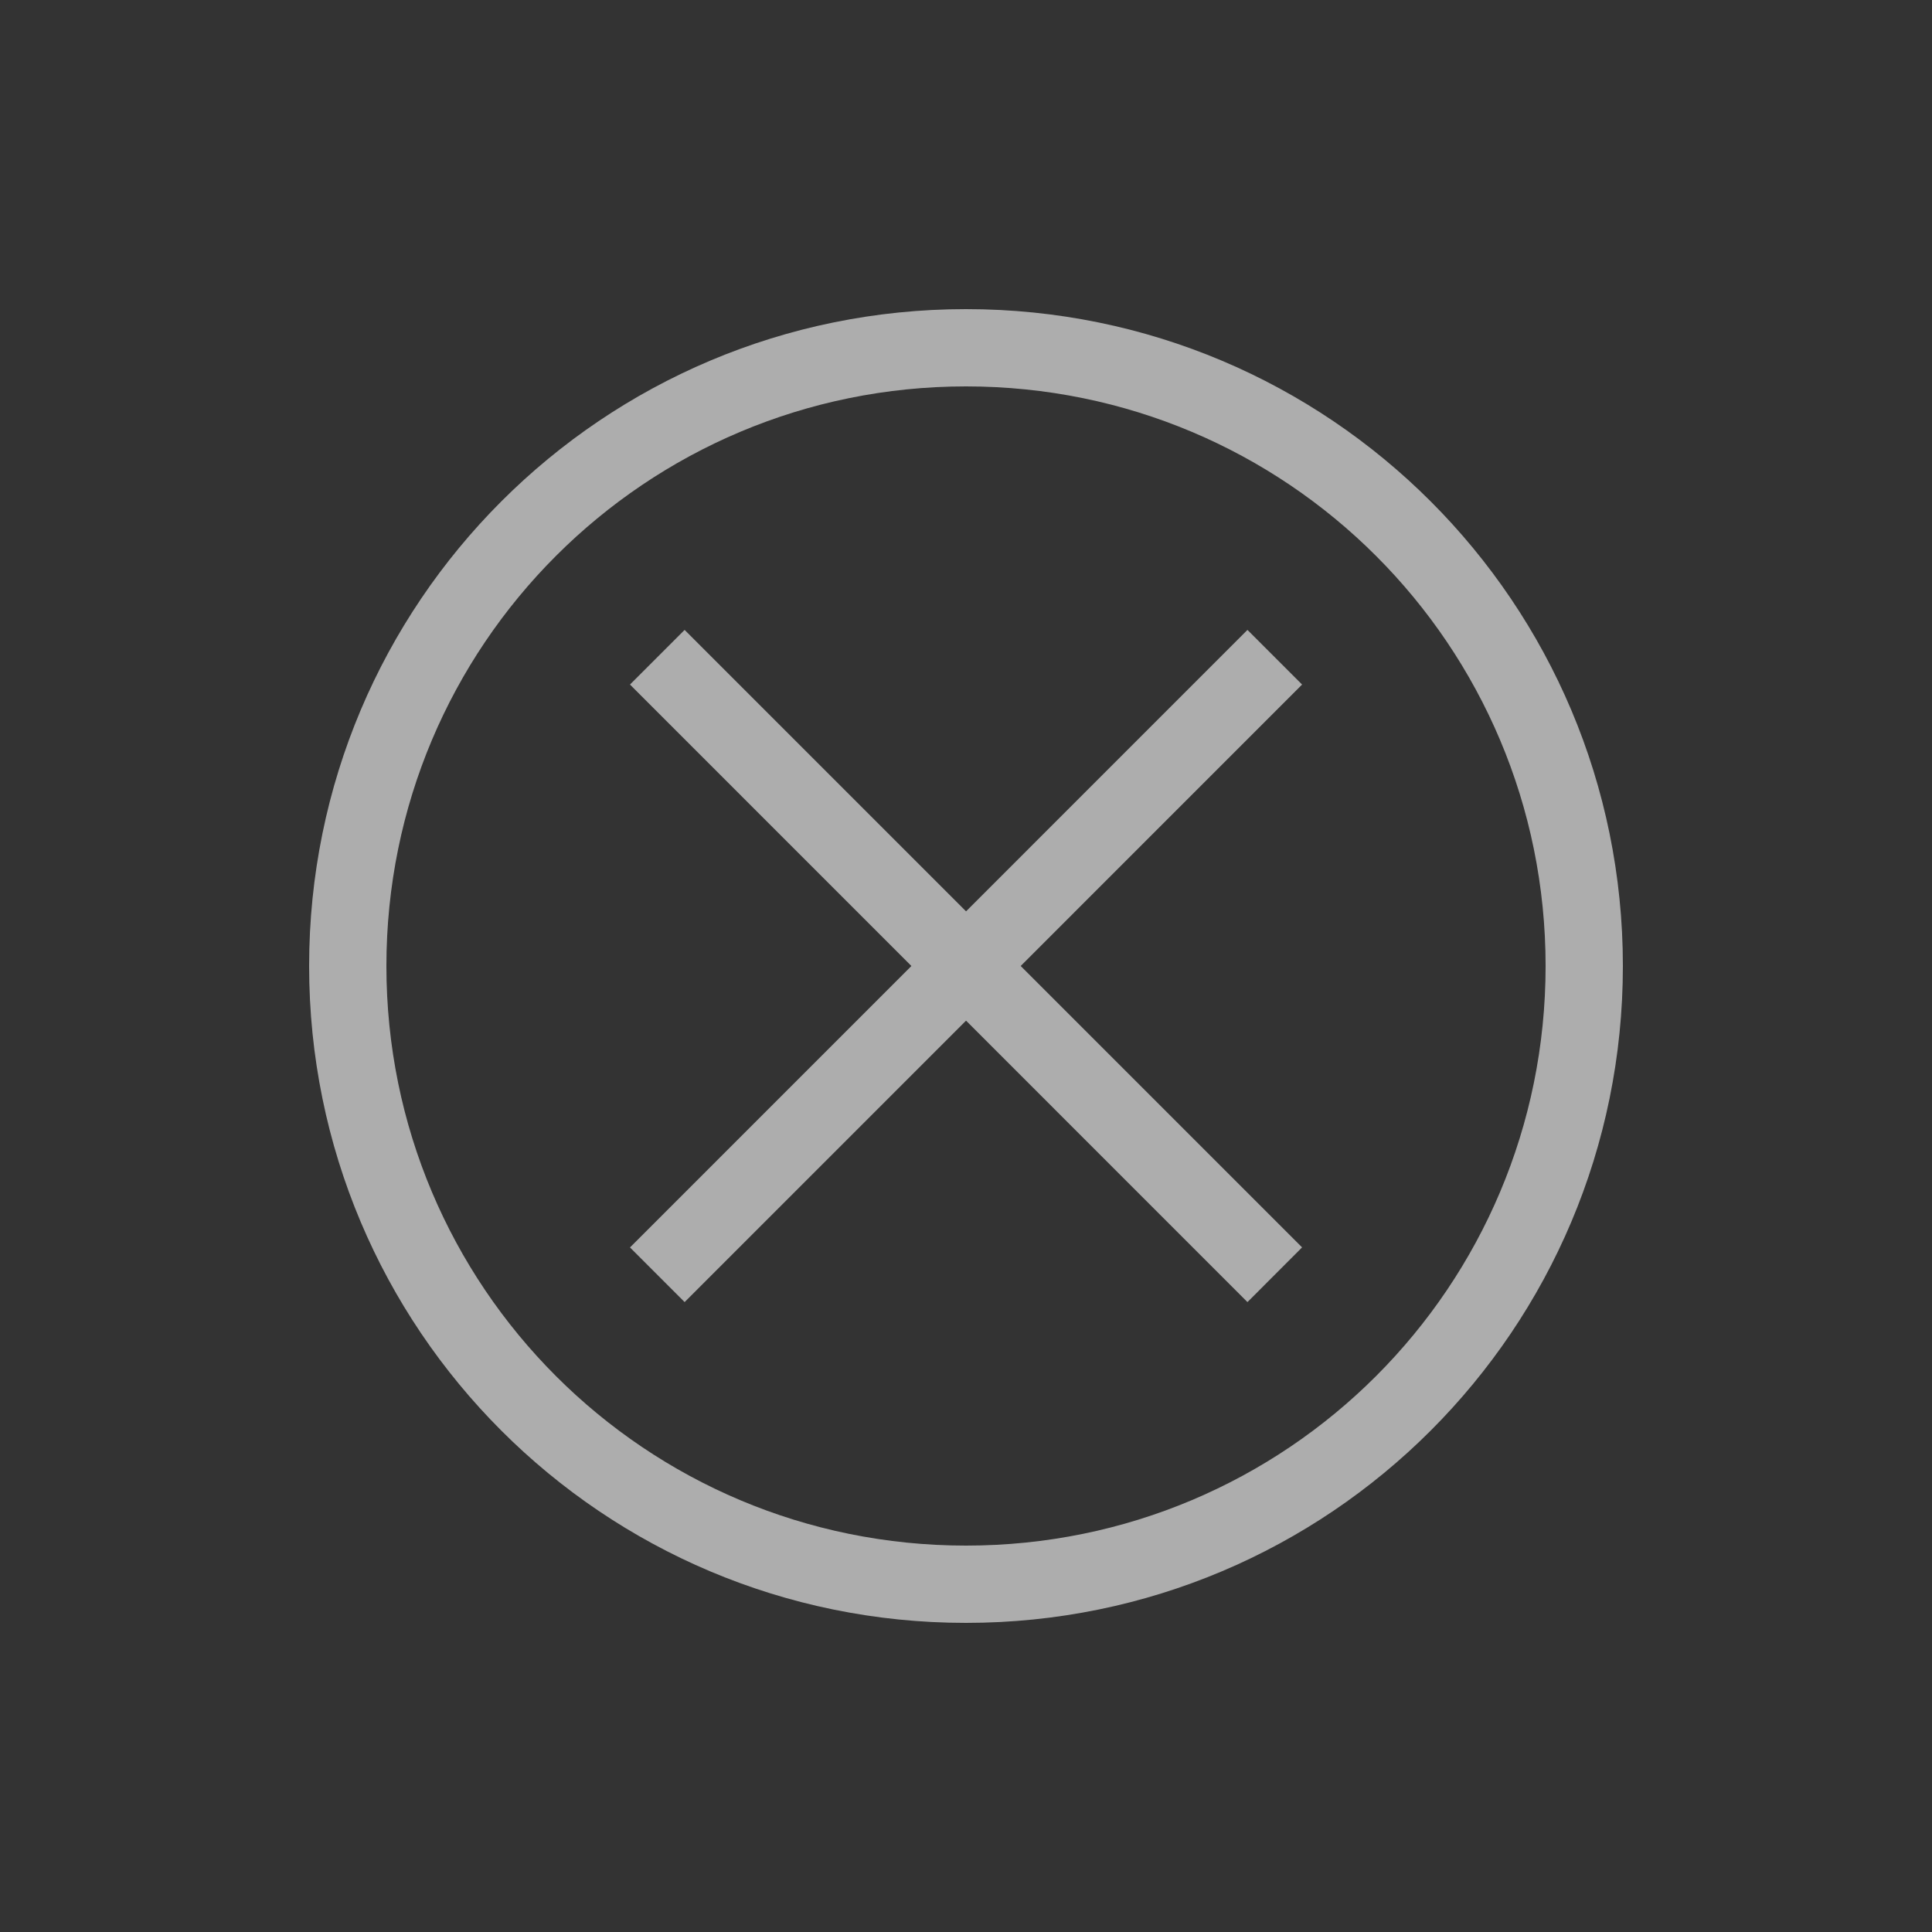 <?xml version="1.0" encoding="UTF-8"?> <svg xmlns="http://www.w3.org/2000/svg" width="25" height="25" viewBox="0 0 25 25" fill="none"><rect x="0" y="0" width="25" height="25" fill="#333333" stroke="none"/><g opacity="0.6"><path d="M12.5 21C7.8 21 4 17.2 4 12.5C4 7.8 7.8 4 12.5 4C17.2 4 21 7.8 21 12.5C21 17.2 17.2 21 12.5 21ZM12.5 5C8.35 5 5 8.35 5 12.5C5 16.65 8.35 20 12.5 20C16.65 20 20 16.65 20 12.5C20 8.35 16.65 5 12.5 5Z" fill="white"></path><path d="M16.142 8.151L16.849 8.858L8.859 16.849L8.152 16.142L16.142 8.151Z" fill="white"></path><path d="M8.859 8.151L16.849 16.141L16.142 16.849L8.152 8.858L8.859 8.151Z" fill="white"></path></g></svg> 